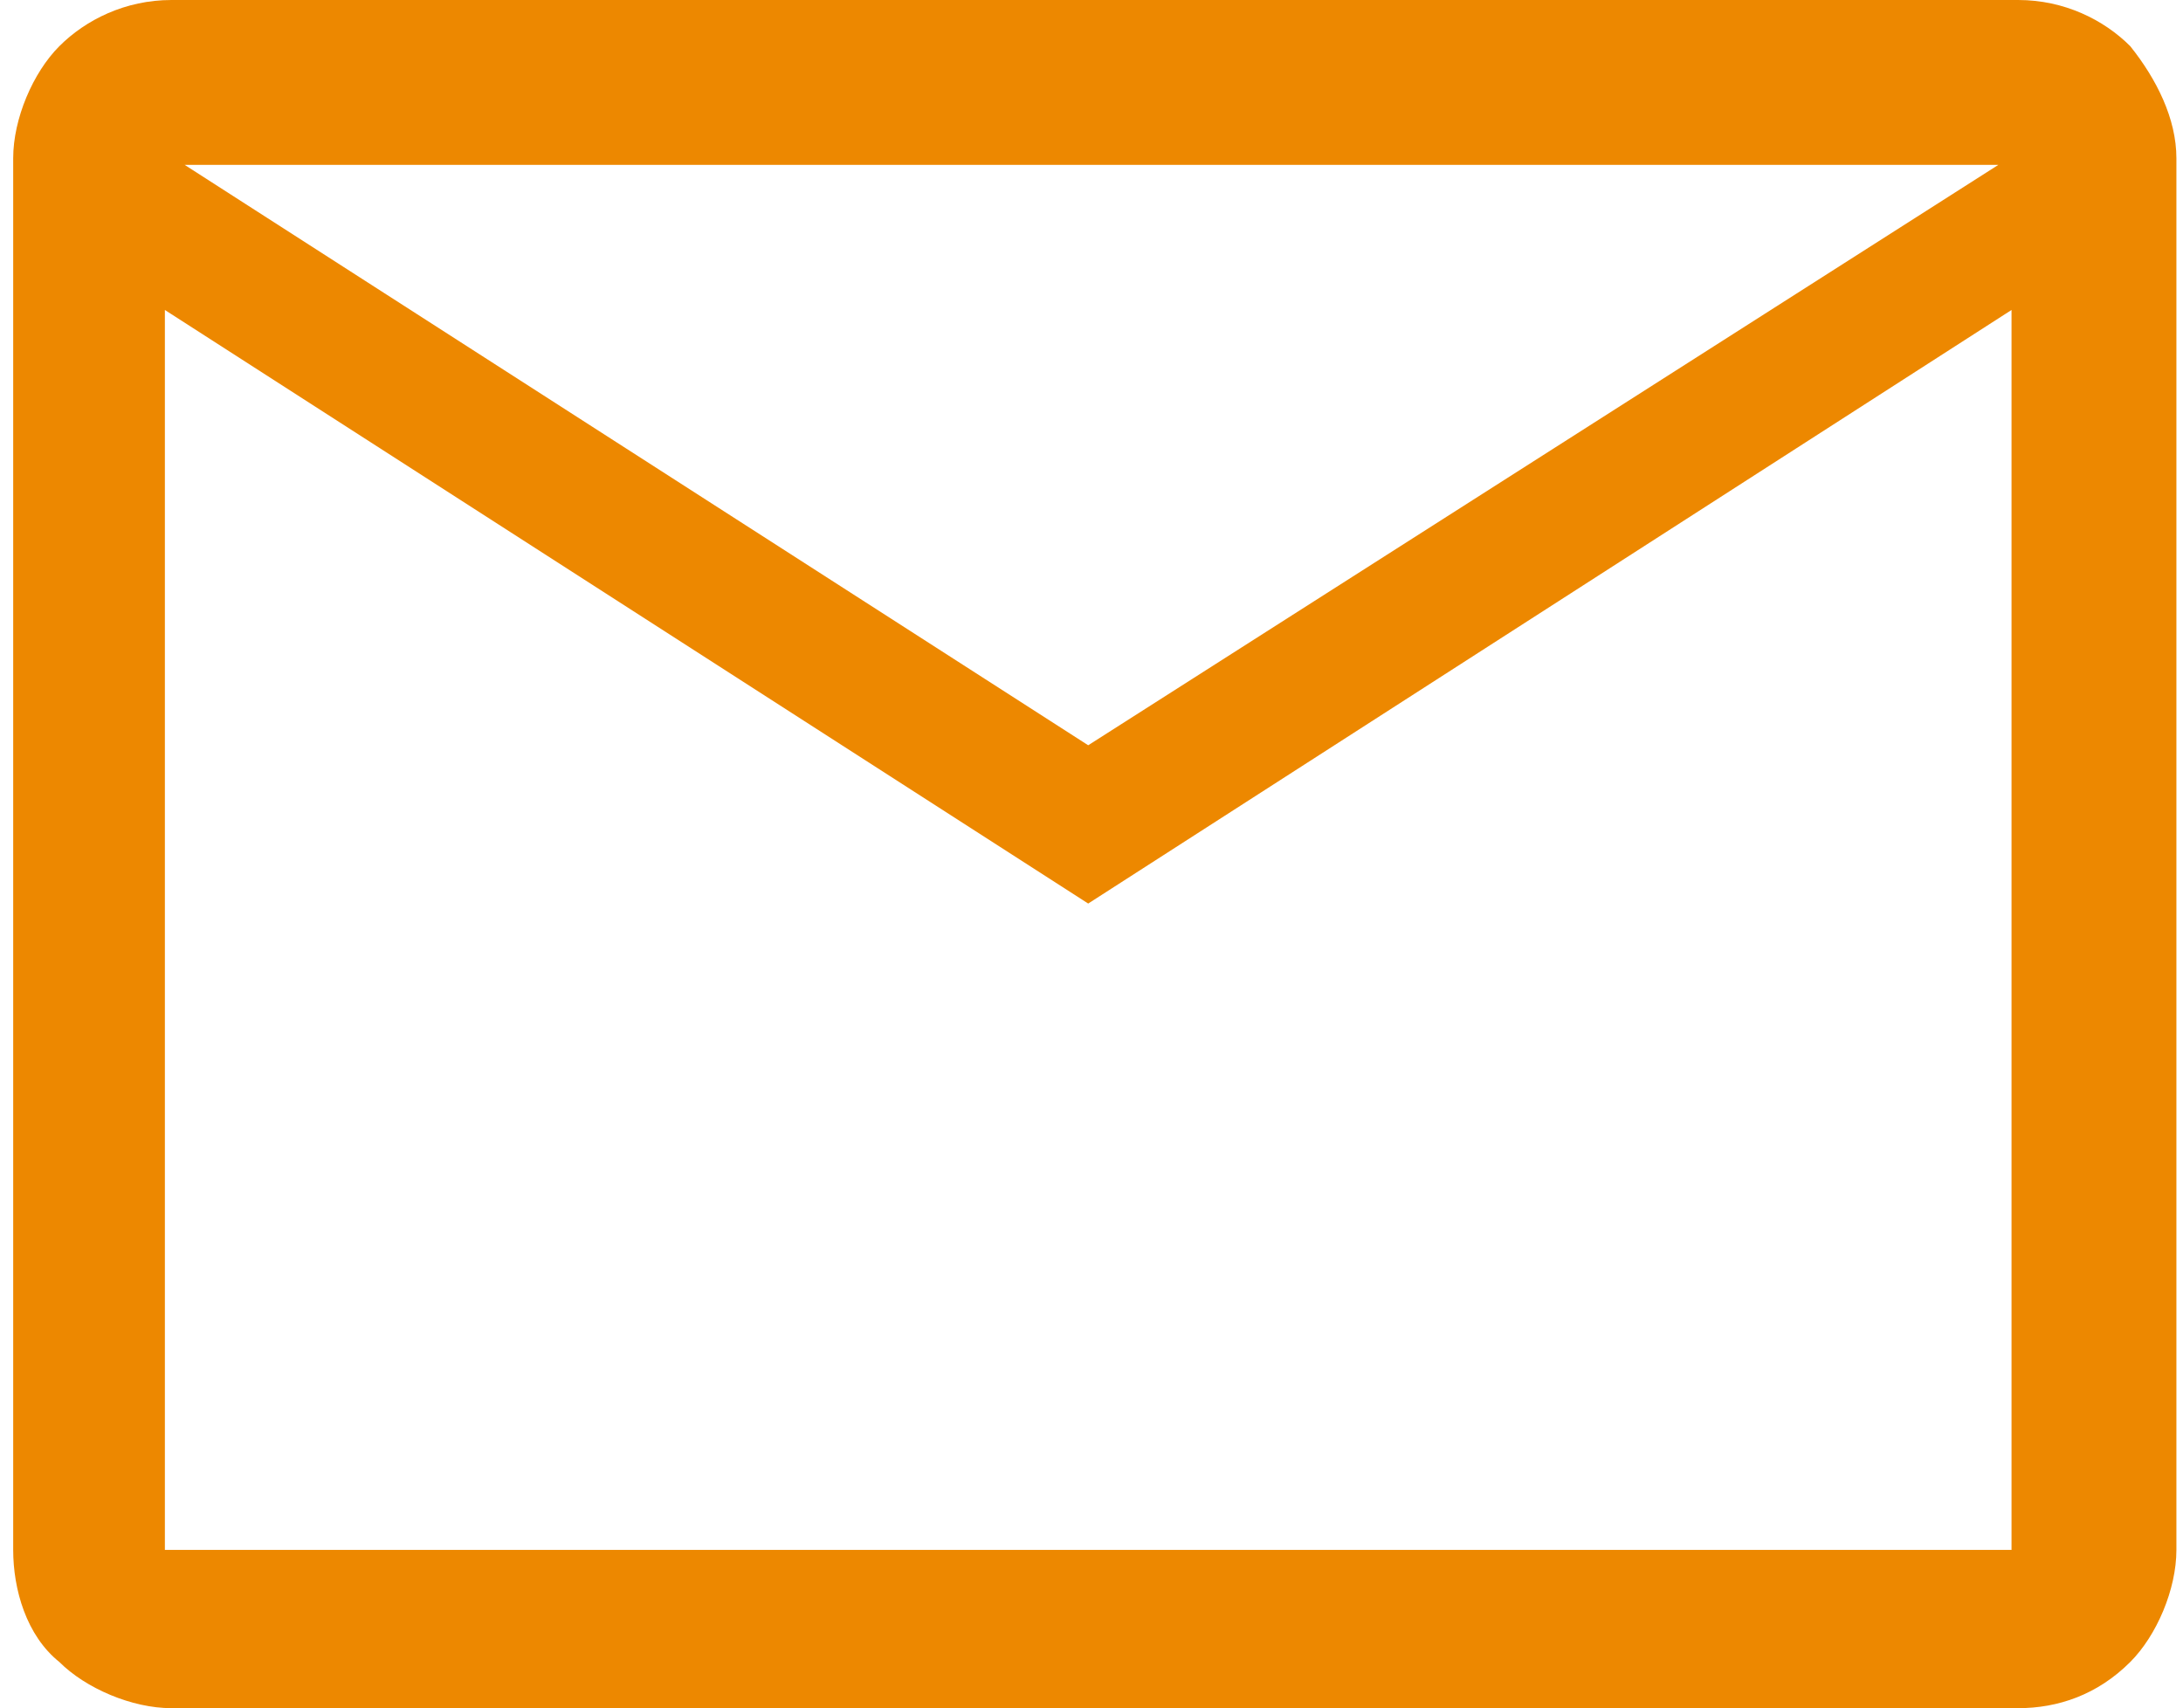 <?xml version="1.0" encoding="utf-8"?>
<!-- Generator: Adobe Illustrator 26.5.0, SVG Export Plug-In . SVG Version: 6.00 Build 0)  -->
<svg version="1.1" id="Layer_1" xmlns="http://www.w3.org/2000/svg" xmlns:xlink="http://www.w3.org/1999/xlink" x="0px" y="0px"
	 viewBox="0 0 33.1 25.9" style="enable-background:new 0 0 33.1 25.9;" xml:space="preserve">
<style type="text/css">
	.st0{fill:#ED8800;}
</style>
<path class="st0" d="M2.6,25.9c-0.6,0-1.3-0.3-1.7-0.7c-0.5-0.4-0.7-1.1-0.7-1.7V2.4c0-0.6,0.3-1.3,0.7-1.7C1.3,0.3,1.9,0,2.6,0h28
	c0.7,0,1.3,0.3,1.7,0.7C32.7,1.2,33,1.8,33,2.4v21.1c0,0.6-0.3,1.3-0.7,1.7c-0.5,0.5-1.1,0.7-1.7,0.7H2.6z M16.5,13.7l-14-9v18.8h28
	V4.7L16.5,13.7z M16.5,11.3l13.8-8.8H2.8L16.5,11.3z M2.6,4.7v18.8l0,0V4.7z"/>
</svg>
